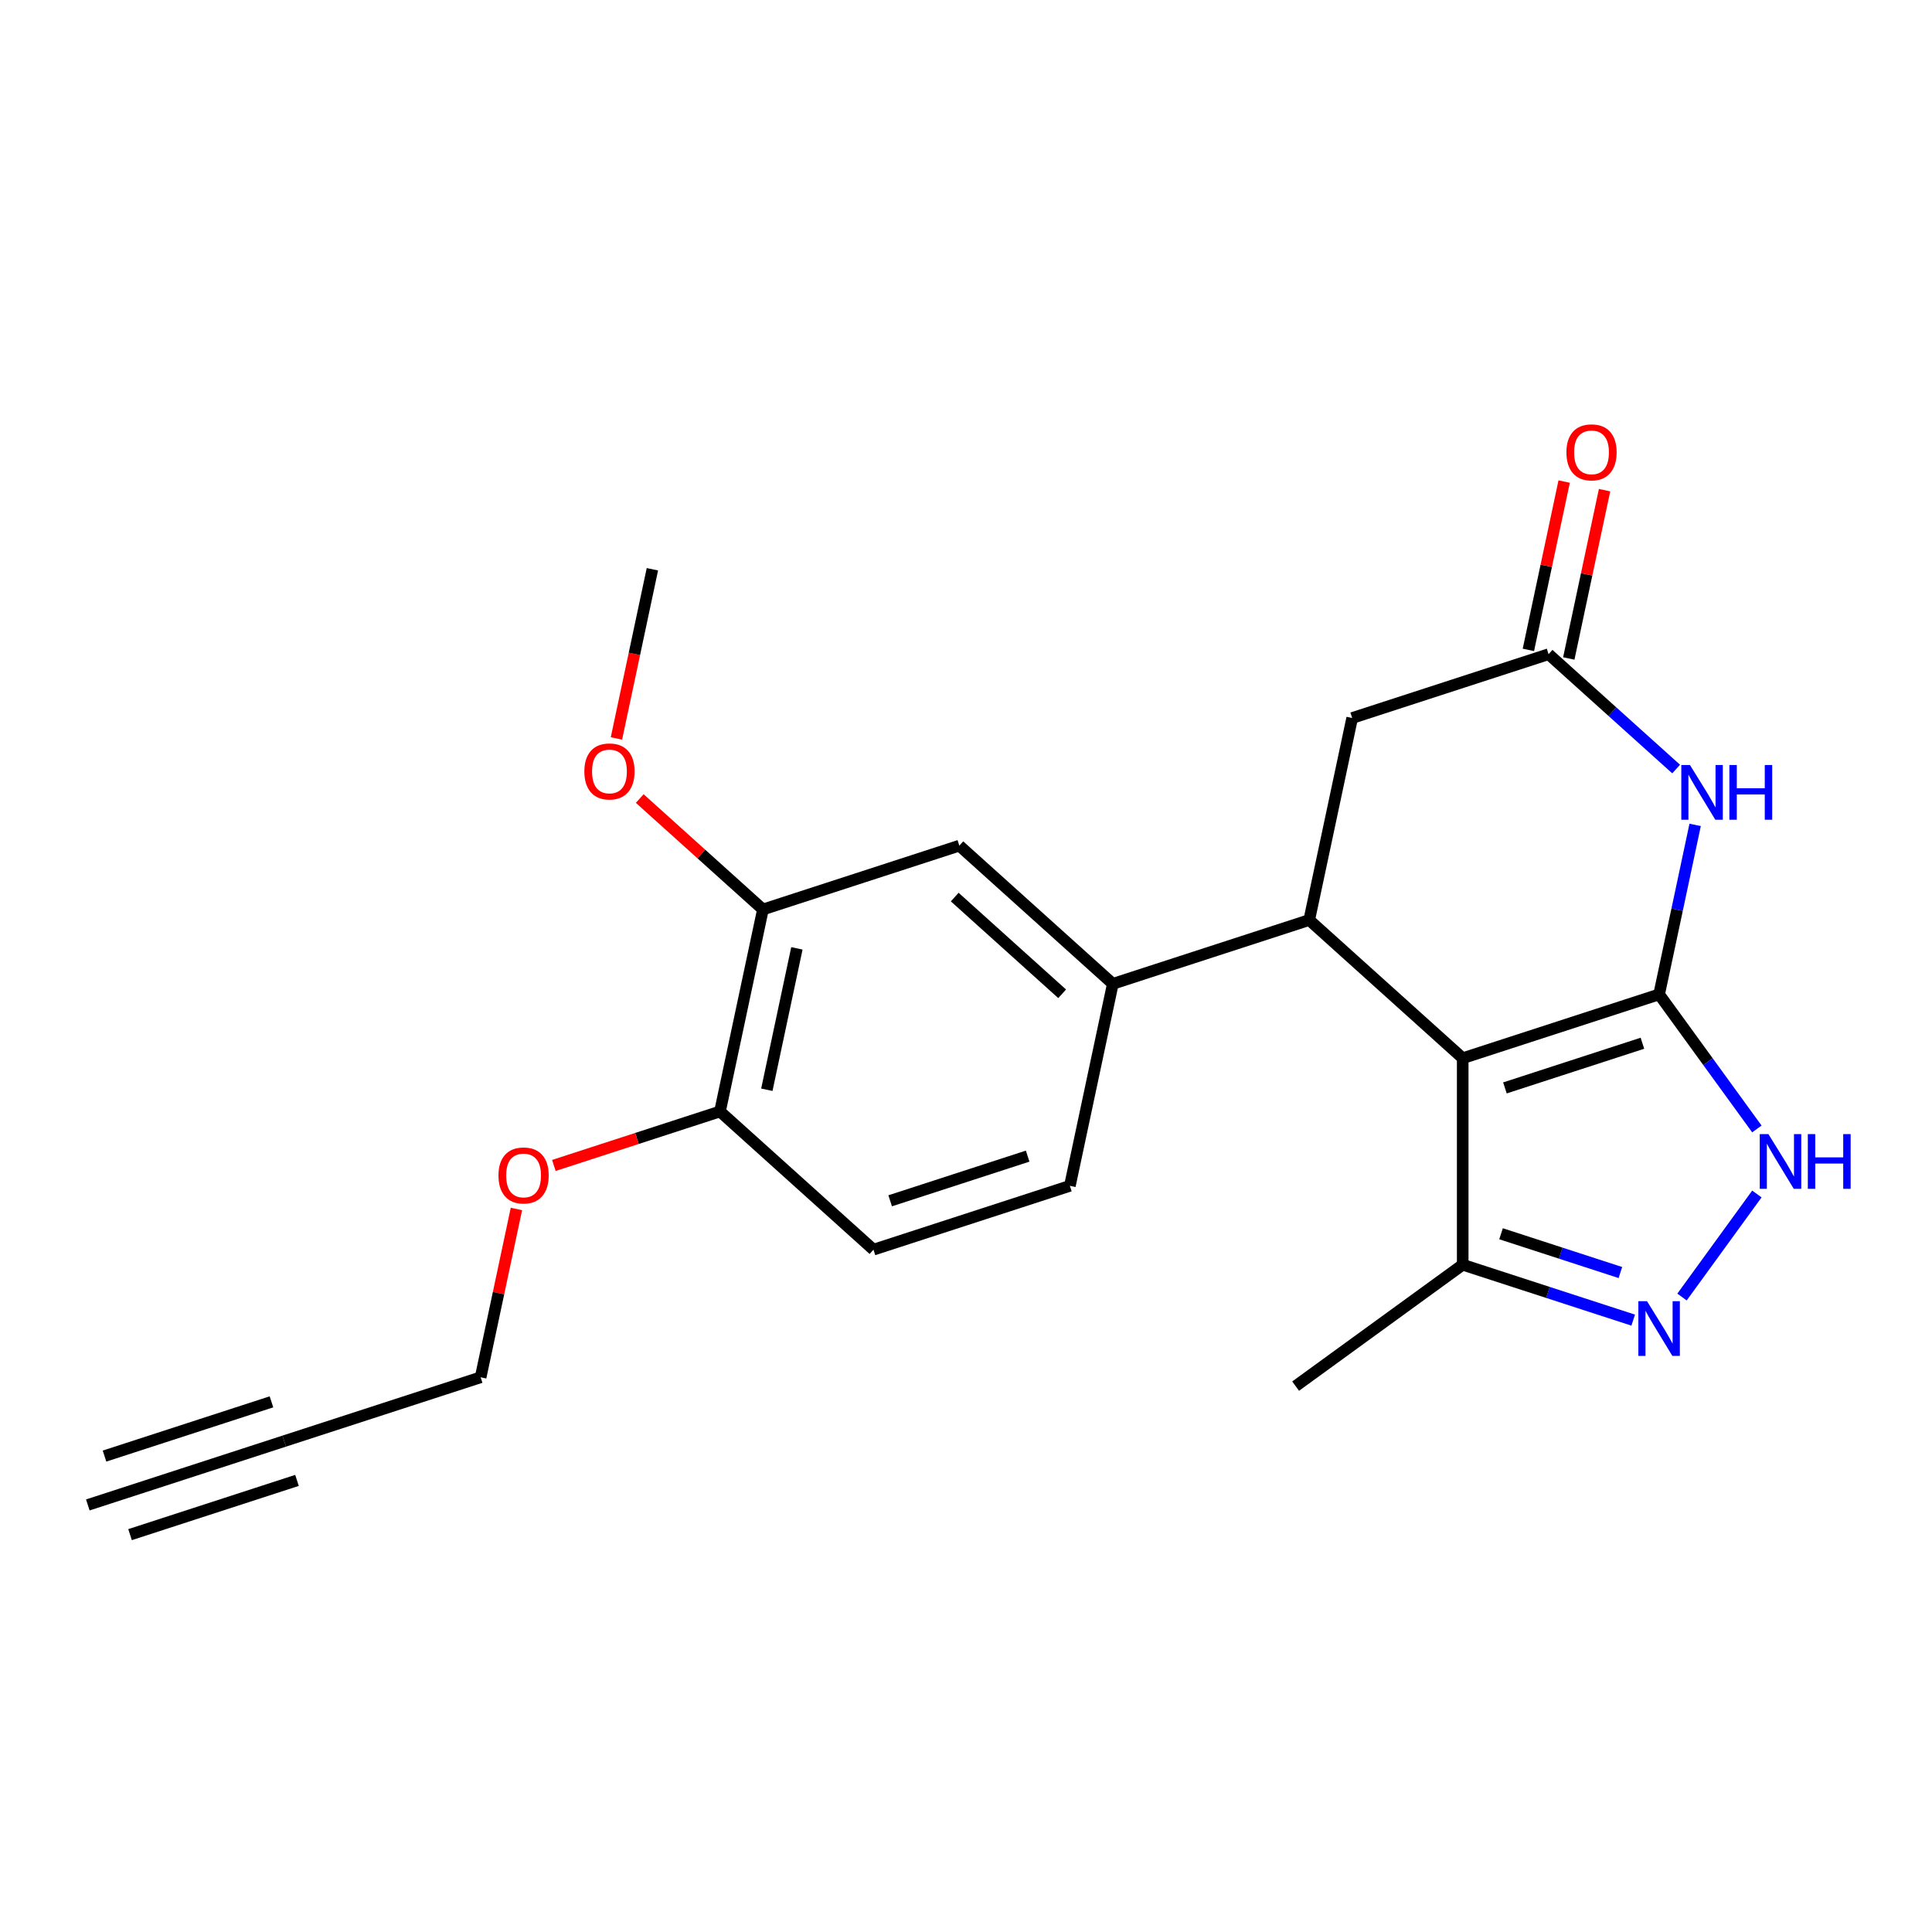 <?xml version='1.0' encoding='iso-8859-1'?>
<svg version='1.1' baseProfile='full'
              xmlns='http://www.w3.org/2000/svg'
                      xmlns:rdkit='http://www.rdkit.org/xml'
                      xmlns:xlink='http://www.w3.org/1999/xlink'
                  xml:space='preserve'
width='1000px' height='1000px' viewBox='0 0 1000 1000'>
<!-- END OF HEADER -->
<rect style='opacity:1.0;fill:#FFFFFF;stroke:none' width='1000' height='1000' x='0' y='0'> </rect>
<path class='bond-0' d='M 858.756,514.694 L 757.094,547.726' style='fill:none;fill-rule:evenodd;stroke:#000000;stroke-width:6px;stroke-linecap:butt;stroke-linejoin:miter;stroke-opacity:1' />
<path class='bond-0' d='M 850.113,539.981 L 778.949,563.104' style='fill:none;fill-rule:evenodd;stroke:#000000;stroke-width:6px;stroke-linecap:butt;stroke-linejoin:miter;stroke-opacity:1' />
<path class='bond-1' d='M 858.756,514.694 L 868.08,470.831' style='fill:none;fill-rule:evenodd;stroke:#000000;stroke-width:6px;stroke-linecap:butt;stroke-linejoin:miter;stroke-opacity:1' />
<path class='bond-1' d='M 868.08,470.831 L 877.403,426.967' style='fill:none;fill-rule:evenodd;stroke:#0000FF;stroke-width:6px;stroke-linecap:butt;stroke-linejoin:miter;stroke-opacity:1' />
<path class='bond-3' d='M 858.756,514.694 L 884.057,549.517' style='fill:none;fill-rule:evenodd;stroke:#000000;stroke-width:6px;stroke-linecap:butt;stroke-linejoin:miter;stroke-opacity:1' />
<path class='bond-3' d='M 884.057,549.517 L 909.358,584.341' style='fill:none;fill-rule:evenodd;stroke:#0000FF;stroke-width:6px;stroke-linecap:butt;stroke-linejoin:miter;stroke-opacity:1' />
<path class='bond-2' d='M 757.094,547.726 L 677.656,476.2' style='fill:none;fill-rule:evenodd;stroke:#000000;stroke-width:6px;stroke-linecap:butt;stroke-linejoin:miter;stroke-opacity:1' />
<path class='bond-6' d='M 757.094,547.726 L 757.094,654.62' style='fill:none;fill-rule:evenodd;stroke:#000000;stroke-width:6px;stroke-linecap:butt;stroke-linejoin:miter;stroke-opacity:1' />
<path class='bond-5' d='M 867.569,398.059 L 834.556,368.334' style='fill:none;fill-rule:evenodd;stroke:#0000FF;stroke-width:6px;stroke-linecap:butt;stroke-linejoin:miter;stroke-opacity:1' />
<path class='bond-5' d='M 834.556,368.334 L 801.543,338.609' style='fill:none;fill-rule:evenodd;stroke:#000000;stroke-width:6px;stroke-linecap:butt;stroke-linejoin:miter;stroke-opacity:1' />
<path class='bond-7' d='M 677.656,476.2 L 575.993,509.232' style='fill:none;fill-rule:evenodd;stroke:#000000;stroke-width:6px;stroke-linecap:butt;stroke-linejoin:miter;stroke-opacity:1' />
<path class='bond-23' d='M 677.656,476.2 L 699.88,371.641' style='fill:none;fill-rule:evenodd;stroke:#000000;stroke-width:6px;stroke-linecap:butt;stroke-linejoin:miter;stroke-opacity:1' />
<path class='bond-4' d='M 909.358,618.006 L 870.608,671.34' style='fill:none;fill-rule:evenodd;stroke:#0000FF;stroke-width:6px;stroke-linecap:butt;stroke-linejoin:miter;stroke-opacity:1' />
<path class='bond-22' d='M 845.344,683.295 L 801.219,668.958' style='fill:none;fill-rule:evenodd;stroke:#0000FF;stroke-width:6px;stroke-linecap:butt;stroke-linejoin:miter;stroke-opacity:1' />
<path class='bond-22' d='M 801.219,668.958 L 757.094,654.62' style='fill:none;fill-rule:evenodd;stroke:#000000;stroke-width:6px;stroke-linecap:butt;stroke-linejoin:miter;stroke-opacity:1' />
<path class='bond-22' d='M 838.713,658.661 L 807.825,648.625' style='fill:none;fill-rule:evenodd;stroke:#0000FF;stroke-width:6px;stroke-linecap:butt;stroke-linejoin:miter;stroke-opacity:1' />
<path class='bond-22' d='M 807.825,648.625 L 776.938,638.589' style='fill:none;fill-rule:evenodd;stroke:#000000;stroke-width:6px;stroke-linecap:butt;stroke-linejoin:miter;stroke-opacity:1' />
<path class='bond-8' d='M 801.543,338.609 L 699.88,371.641' style='fill:none;fill-rule:evenodd;stroke:#000000;stroke-width:6px;stroke-linecap:butt;stroke-linejoin:miter;stroke-opacity:1' />
<path class='bond-14' d='M 811.999,340.831 L 821.258,297.268' style='fill:none;fill-rule:evenodd;stroke:#000000;stroke-width:6px;stroke-linecap:butt;stroke-linejoin:miter;stroke-opacity:1' />
<path class='bond-14' d='M 821.258,297.268 L 830.518,253.705' style='fill:none;fill-rule:evenodd;stroke:#FF0000;stroke-width:6px;stroke-linecap:butt;stroke-linejoin:miter;stroke-opacity:1' />
<path class='bond-14' d='M 791.087,336.386 L 800.347,292.823' style='fill:none;fill-rule:evenodd;stroke:#000000;stroke-width:6px;stroke-linecap:butt;stroke-linejoin:miter;stroke-opacity:1' />
<path class='bond-14' d='M 800.347,292.823 L 809.606,249.26' style='fill:none;fill-rule:evenodd;stroke:#FF0000;stroke-width:6px;stroke-linecap:butt;stroke-linejoin:miter;stroke-opacity:1' />
<path class='bond-20' d='M 757.094,654.62 L 670.614,717.452' style='fill:none;fill-rule:evenodd;stroke:#000000;stroke-width:6px;stroke-linecap:butt;stroke-linejoin:miter;stroke-opacity:1' />
<path class='bond-9' d='M 575.993,509.232 L 496.555,437.705' style='fill:none;fill-rule:evenodd;stroke:#000000;stroke-width:6px;stroke-linecap:butt;stroke-linejoin:miter;stroke-opacity:1' />
<path class='bond-9' d='M 549.772,514.39 L 494.165,464.322' style='fill:none;fill-rule:evenodd;stroke:#000000;stroke-width:6px;stroke-linecap:butt;stroke-linejoin:miter;stroke-opacity:1' />
<path class='bond-15' d='M 575.993,509.232 L 553.768,613.79' style='fill:none;fill-rule:evenodd;stroke:#000000;stroke-width:6px;stroke-linecap:butt;stroke-linejoin:miter;stroke-opacity:1' />
<path class='bond-12' d='M 496.555,437.705 L 394.892,470.738' style='fill:none;fill-rule:evenodd;stroke:#000000;stroke-width:6px;stroke-linecap:butt;stroke-linejoin:miter;stroke-opacity:1' />
<path class='bond-10' d='M 147.117,745.919 L 248.78,712.887' style='fill:none;fill-rule:evenodd;stroke:#000000;stroke-width:6px;stroke-linecap:butt;stroke-linejoin:miter;stroke-opacity:1' />
<path class='bond-11' d='M 147.117,745.919 L 45.455,778.952' style='fill:none;fill-rule:evenodd;stroke:#000000;stroke-width:6px;stroke-linecap:butt;stroke-linejoin:miter;stroke-opacity:1' />
<path class='bond-11' d='M 140.511,725.587 L 54.097,753.664' style='fill:none;fill-rule:evenodd;stroke:#000000;stroke-width:6px;stroke-linecap:butt;stroke-linejoin:miter;stroke-opacity:1' />
<path class='bond-11' d='M 153.724,766.252 L 67.31,794.329' style='fill:none;fill-rule:evenodd;stroke:#000000;stroke-width:6px;stroke-linecap:butt;stroke-linejoin:miter;stroke-opacity:1' />
<path class='bond-17' d='M 394.892,470.738 L 363.009,442.03' style='fill:none;fill-rule:evenodd;stroke:#000000;stroke-width:6px;stroke-linecap:butt;stroke-linejoin:miter;stroke-opacity:1' />
<path class='bond-17' d='M 363.009,442.03 L 331.126,413.323' style='fill:none;fill-rule:evenodd;stroke:#FF0000;stroke-width:6px;stroke-linecap:butt;stroke-linejoin:miter;stroke-opacity:1' />
<path class='bond-24' d='M 394.892,470.738 L 372.667,575.296' style='fill:none;fill-rule:evenodd;stroke:#000000;stroke-width:6px;stroke-linecap:butt;stroke-linejoin:miter;stroke-opacity:1' />
<path class='bond-24' d='M 412.47,490.866 L 396.913,564.057' style='fill:none;fill-rule:evenodd;stroke:#000000;stroke-width:6px;stroke-linecap:butt;stroke-linejoin:miter;stroke-opacity:1' />
<path class='bond-13' d='M 372.667,575.296 L 452.105,646.823' style='fill:none;fill-rule:evenodd;stroke:#000000;stroke-width:6px;stroke-linecap:butt;stroke-linejoin:miter;stroke-opacity:1' />
<path class='bond-18' d='M 372.667,575.296 L 329.672,589.266' style='fill:none;fill-rule:evenodd;stroke:#000000;stroke-width:6px;stroke-linecap:butt;stroke-linejoin:miter;stroke-opacity:1' />
<path class='bond-18' d='M 329.672,589.266 L 286.677,603.236' style='fill:none;fill-rule:evenodd;stroke:#FF0000;stroke-width:6px;stroke-linecap:butt;stroke-linejoin:miter;stroke-opacity:1' />
<path class='bond-16' d='M 553.768,613.79 L 452.105,646.823' style='fill:none;fill-rule:evenodd;stroke:#000000;stroke-width:6px;stroke-linecap:butt;stroke-linejoin:miter;stroke-opacity:1' />
<path class='bond-16' d='M 531.912,598.413 L 460.748,621.535' style='fill:none;fill-rule:evenodd;stroke:#000000;stroke-width:6px;stroke-linecap:butt;stroke-linejoin:miter;stroke-opacity:1' />
<path class='bond-21' d='M 319.066,382.219 L 328.372,338.436' style='fill:none;fill-rule:evenodd;stroke:#FF0000;stroke-width:6px;stroke-linecap:butt;stroke-linejoin:miter;stroke-opacity:1' />
<path class='bond-21' d='M 328.372,338.436 L 337.678,294.653' style='fill:none;fill-rule:evenodd;stroke:#000000;stroke-width:6px;stroke-linecap:butt;stroke-linejoin:miter;stroke-opacity:1' />
<path class='bond-19' d='M 267.299,625.761 L 258.04,669.324' style='fill:none;fill-rule:evenodd;stroke:#FF0000;stroke-width:6px;stroke-linecap:butt;stroke-linejoin:miter;stroke-opacity:1' />
<path class='bond-19' d='M 258.04,669.324 L 248.78,712.887' style='fill:none;fill-rule:evenodd;stroke:#000000;stroke-width:6px;stroke-linecap:butt;stroke-linejoin:miter;stroke-opacity:1' />
<path  class='atom-2' d='M 874.721 395.975
L 884.001 410.975
Q 884.921 412.455, 886.401 415.135
Q 887.881 417.815, 887.961 417.975
L 887.961 395.975
L 891.721 395.975
L 891.721 424.295
L 887.841 424.295
L 877.881 407.895
Q 876.721 405.975, 875.481 403.775
Q 874.281 401.575, 873.921 400.895
L 873.921 424.295
L 870.241 424.295
L 870.241 395.975
L 874.721 395.975
' fill='#0000FF'/>
<path  class='atom-2' d='M 895.121 395.975
L 898.961 395.975
L 898.961 408.015
L 913.441 408.015
L 913.441 395.975
L 917.281 395.975
L 917.281 424.295
L 913.441 424.295
L 913.441 411.215
L 898.961 411.215
L 898.961 424.295
L 895.121 424.295
L 895.121 395.975
' fill='#0000FF'/>
<path  class='atom-4' d='M 915.327 587.013
L 924.607 602.013
Q 925.527 603.493, 927.007 606.173
Q 928.487 608.853, 928.567 609.013
L 928.567 587.013
L 932.327 587.013
L 932.327 615.333
L 928.447 615.333
L 918.487 598.933
Q 917.327 597.013, 916.087 594.813
Q 914.887 592.613, 914.527 591.933
L 914.527 615.333
L 910.847 615.333
L 910.847 587.013
L 915.327 587.013
' fill='#0000FF'/>
<path  class='atom-4' d='M 935.727 587.013
L 939.567 587.013
L 939.567 599.053
L 954.047 599.053
L 954.047 587.013
L 957.887 587.013
L 957.887 615.333
L 954.047 615.333
L 954.047 602.253
L 939.567 602.253
L 939.567 615.333
L 935.727 615.333
L 935.727 587.013
' fill='#0000FF'/>
<path  class='atom-5' d='M 852.496 673.493
L 861.776 688.493
Q 862.696 689.973, 864.176 692.653
Q 865.656 695.333, 865.736 695.493
L 865.736 673.493
L 869.496 673.493
L 869.496 701.813
L 865.616 701.813
L 855.656 685.413
Q 854.496 683.493, 853.256 681.293
Q 852.056 679.093, 851.696 678.413
L 851.696 701.813
L 848.016 701.813
L 848.016 673.493
L 852.496 673.493
' fill='#0000FF'/>
<path  class='atom-15' d='M 810.767 234.13
Q 810.767 227.33, 814.127 223.53
Q 817.487 219.73, 823.767 219.73
Q 830.047 219.73, 833.407 223.53
Q 836.767 227.33, 836.767 234.13
Q 836.767 241.01, 833.367 244.93
Q 829.967 248.81, 823.767 248.81
Q 817.527 248.81, 814.127 244.93
Q 810.767 241.05, 810.767 234.13
M 823.767 245.61
Q 828.087 245.61, 830.407 242.73
Q 832.767 239.81, 832.767 234.13
Q 832.767 228.57, 830.407 225.77
Q 828.087 222.93, 823.767 222.93
Q 819.447 222.93, 817.087 225.73
Q 814.767 228.53, 814.767 234.13
Q 814.767 239.85, 817.087 242.73
Q 819.447 245.61, 823.767 245.61
' fill='#FF0000'/>
<path  class='atom-18' d='M 302.454 399.291
Q 302.454 392.491, 305.814 388.691
Q 309.174 384.891, 315.454 384.891
Q 321.734 384.891, 325.094 388.691
Q 328.454 392.491, 328.454 399.291
Q 328.454 406.171, 325.054 410.091
Q 321.654 413.971, 315.454 413.971
Q 309.214 413.971, 305.814 410.091
Q 302.454 406.211, 302.454 399.291
M 315.454 410.771
Q 319.774 410.771, 322.094 407.891
Q 324.454 404.971, 324.454 399.291
Q 324.454 393.731, 322.094 390.931
Q 319.774 388.091, 315.454 388.091
Q 311.134 388.091, 308.774 390.891
Q 306.454 393.691, 306.454 399.291
Q 306.454 405.011, 308.774 407.891
Q 311.134 410.771, 315.454 410.771
' fill='#FF0000'/>
<path  class='atom-19' d='M 258.005 608.408
Q 258.005 601.608, 261.365 597.808
Q 264.725 594.008, 271.005 594.008
Q 277.285 594.008, 280.645 597.808
Q 284.005 601.608, 284.005 608.408
Q 284.005 615.288, 280.605 619.208
Q 277.205 623.088, 271.005 623.088
Q 264.765 623.088, 261.365 619.208
Q 258.005 615.328, 258.005 608.408
M 271.005 619.888
Q 275.325 619.888, 277.645 617.008
Q 280.005 614.088, 280.005 608.408
Q 280.005 602.848, 277.645 600.048
Q 275.325 597.208, 271.005 597.208
Q 266.685 597.208, 264.325 600.008
Q 262.005 602.808, 262.005 608.408
Q 262.005 614.128, 264.325 617.008
Q 266.685 619.888, 271.005 619.888
' fill='#FF0000'/>
</svg>
